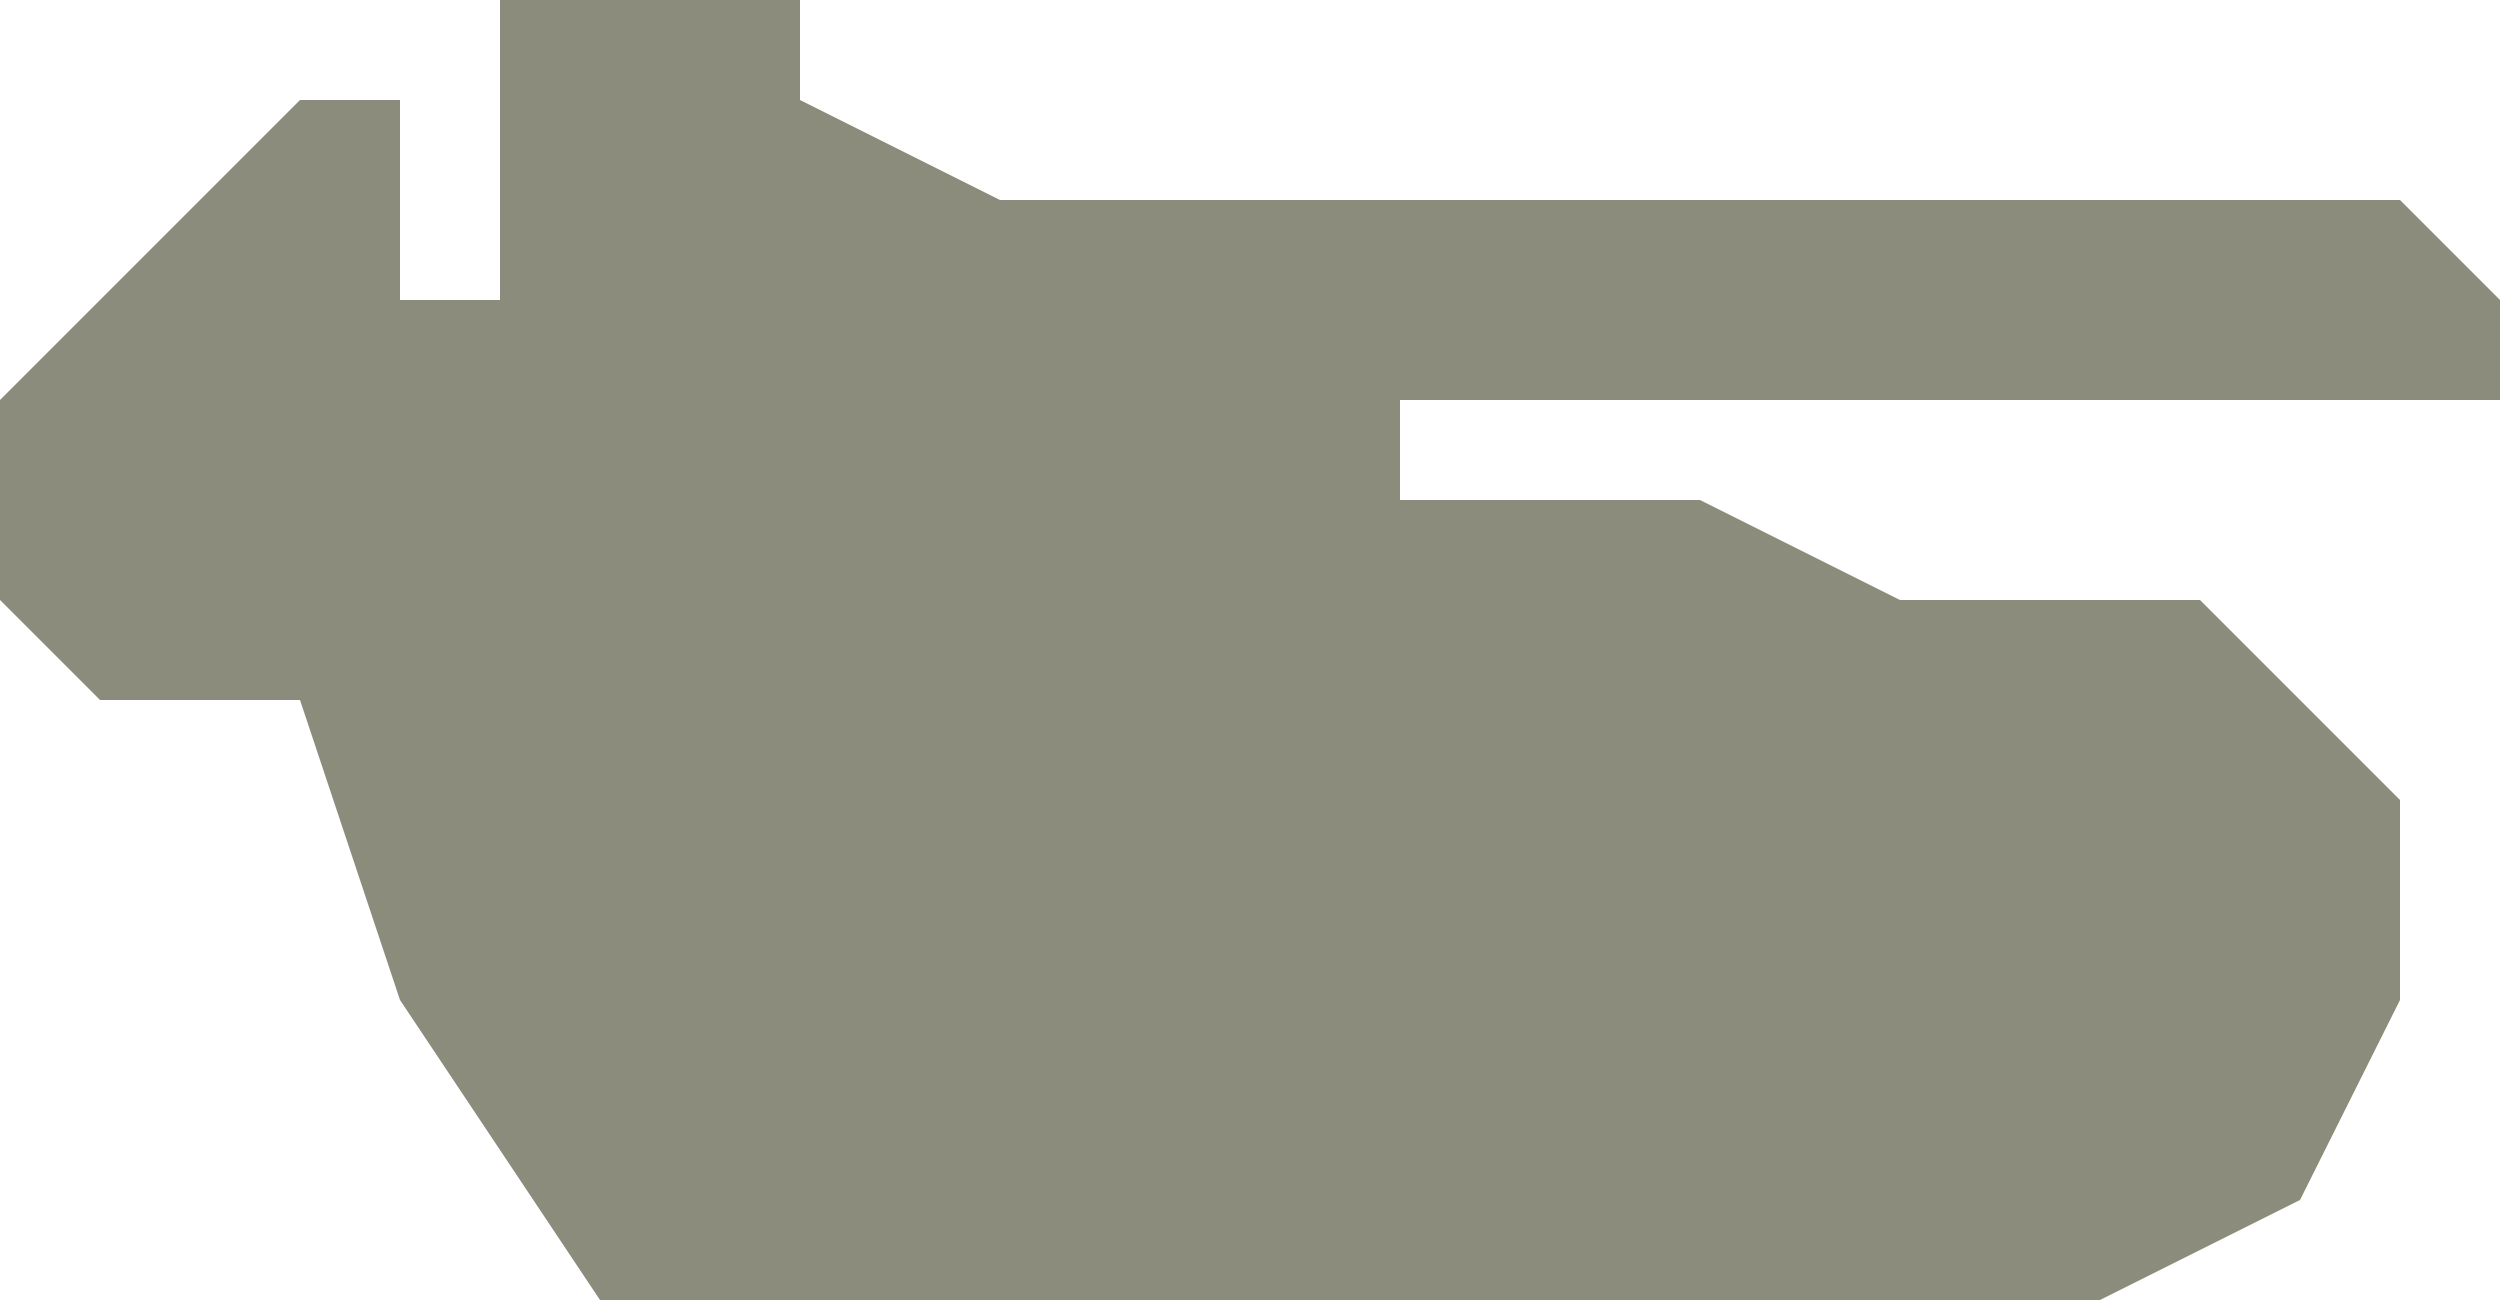 <svg xmlns="http://www.w3.org/2000/svg" xmlns:xlink="http://www.w3.org/1999/xlink" preserveAspectRatio="xMidYMid" width="25" height="13" viewBox="0 0 25 13">
  <defs>
    <style type="text/css">
      .cls-1 {
        fill: #8c8c7c;
        fill-rule: evenodd;
      }
    </style>
  </defs>
  <path d="M6.000,13.000 L21.000,13.000 L23.000,12.000 L24.000,10.000 L24.000,8.000 L22.000,6.000 L19.000,6.000 L17.000,5.000 L14.000,5.000 L14.000,4.000 L24.000,4.000 L25.000,4.000 L25.000,3.000 L24.000,2.000 L10.000,2.000 L8.000,1.000 L8.000,-0.000 L5.000,-0.000 L5.000,3.000 L4.000,3.000 L4.000,1.000 L3.000,1.000 L-0.000,4.000 L-0.000,6.000 L1.000,7.000 L3.000,7.000 L4.000,10.000 L6.000,13.000 Z" class="cls-1"/>
</svg>